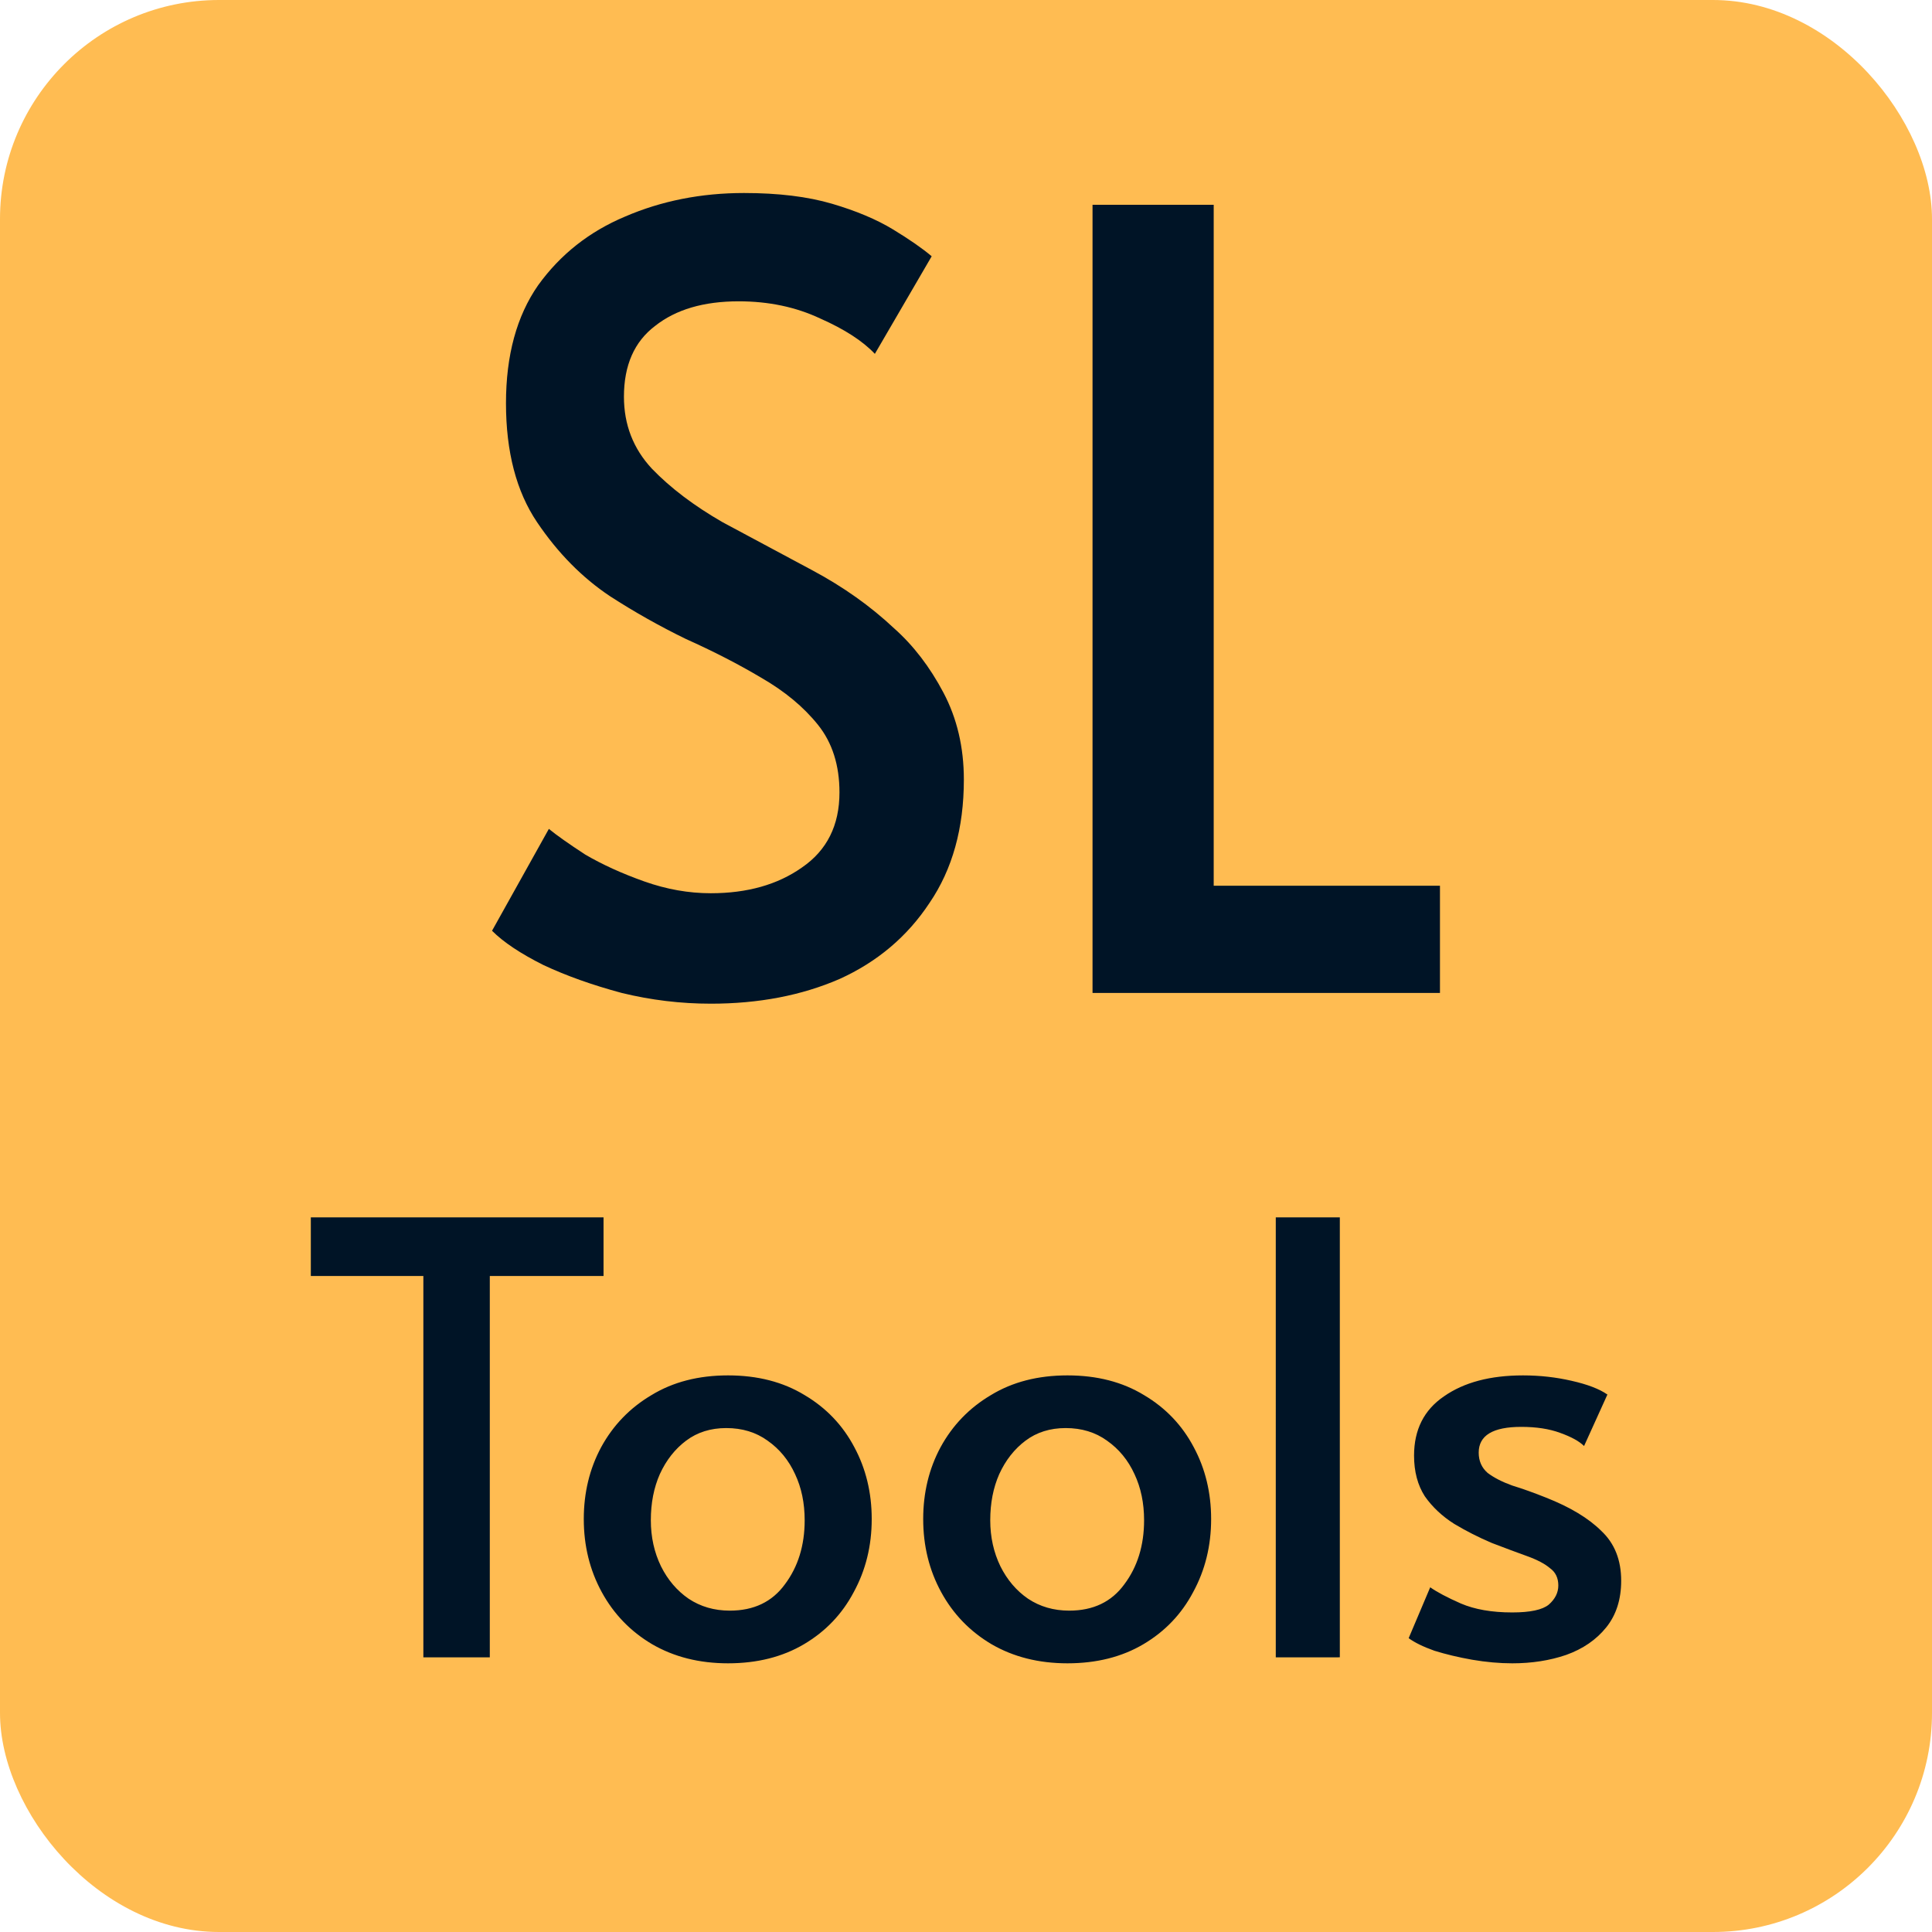 <?xml version="1.0" encoding="UTF-8" standalone="no"?>
<!-- Created with Inkscape (http://www.inkscape.org/) -->

<svg
   width="500"
   height="500"
   viewBox="0 0 500 500"
   version="1.1"
   id="svg5"
   inkscape:version="1.3.2 (091e20e, 2023-11-25, custom)"
   sodipodi:docname="service-level-tools-icon.svg"
   inkscape:export-filename="icon.png"
   inkscape:export-xdpi="96"
   inkscape:export-ydpi="96"
   xmlns:inkscape="http://www.inkscape.org/namespaces/inkscape"
   xmlns:sodipodi="http://sodipodi.sourceforge.net/DTD/sodipodi-0.dtd"
   xmlns="http://www.w3.org/2000/svg"
   xmlns:svg="http://www.w3.org/2000/svg">
  <sodipodi:namedview
     id="namedview7"
     pagecolor="#ffffff"
     bordercolor="#000000"
     borderopacity="0.25"
     inkscape:showpageshadow="2"
     inkscape:pageopacity="0.0"
     inkscape:pagecheckerboard="0"
     inkscape:deskcolor="#d1d1d1"
     inkscape:document-units="mm"
     showgrid="false"
     inkscape:zoom="1.2623761"
     inkscape:cx="-9.1098049"
     inkscape:cy="361.61965"
     inkscape:window-width="3440"
     inkscape:window-height="1369"
     inkscape:window-x="-8"
     inkscape:window-y="487"
     inkscape:window-maximized="1"
     inkscape:current-layer="layer1"
     showguides="true" />
  <defs
     id="defs2">
    <rect
       x="-1593.037"
       y="-255.424"
       width="732.663"
       height="387.617"
       id="rect1" />
  </defs>
  <g
     inkscape:label="Layer 1"
     inkscape:groupmode="layer"
     id="layer1"
     transform="translate(95.158,228.141)">
    <rect
       style="display:inline;fill:#ffbc52;fill-opacity:1;fill-rule:evenodd;stroke-width:1.647;stroke-linejoin:round;paint-order:stroke fill markers"
       id="rect2550"
       width="500"
       height="500"
       x="-95.158"
       y="-228.141"
       rx="56.693" />
    <path
       d="m 88.793,31.612 q -11.656,0 -23.034,-2.775 Q 54.381,25.784 45.501,21.621 36.62,17.181 32.18,12.741 l 14.708,-26.364 q 3.053,2.498 9.436,6.66 6.66,3.885 15.263,6.938 8.603,3.053 17.206,3.053 14.153,0 23.589,-6.66 9.713,-6.66 9.713,-19.426 0,-10.546 -5.55,-17.484 -5.55,-6.938 -14.708,-12.211 -8.881,-5.273 -19.426,-9.991 -10.268,-4.995 -19.704,-11.101 -10.823,-7.215 -18.871,-19.149 -8.048,-11.933 -8.048,-30.804 0,-18.594 8.325,-30.527 8.603,-11.933 22.479,-17.761 14.153,-6.105 30.804,-6.105 13.321,0 22.756,2.775 9.436,2.775 15.818,6.66 6.383,3.885 9.991,6.938 l -14.708,25.254 q -4.718,-4.995 -14.153,-9.158 -9.436,-4.44 -21.091,-4.44 -13.598,0 -21.646,6.383 -8.048,6.105 -8.048,18.316 0,10.823 7.215,18.594 7.215,7.493 18.316,13.876 11.378,6.105 23.311,12.488 11.933,6.383 21.091,14.986 7.493,6.66 12.766,16.651 5.273,9.991 5.273,22.479 0,18.871 -8.881,31.914 -8.603,13.043 -23.311,19.704 -14.708,6.383 -33.302,6.383 z m 98.796,-2.775 V -175.137 h 31.359 V 1.085 h 58.556 V 28.837 Z"
       id="text2"
       style="font-size:277.516px;font-family:Alata;-inkscape-font-specification:'Alata, Normal';fill:#001426;stroke-width:17.913;paint-order:markers stroke fill"
       aria-label="SL" />
    <path
       d="m 14.407,200.774 v -98.684 h -29.125 V 86.907 H 61.038 v 15.182 h -29.435 v 98.684 z m 78.854,1.549 q -11.154,0 -19.675,-4.957 -8.366,-4.957 -13.013,-13.478 -4.648,-8.521 -4.648,-18.9 0,-10.225 4.493,-18.59 4.648,-8.521 13.013,-13.478 8.366,-5.112 19.83,-5.112 11.464,0 19.83,5.112 8.366,4.957 12.858,13.478 4.493,8.366 4.493,18.59 0,10.38 -4.648,18.9 -4.493,8.521 -12.858,13.478 -8.366,4.957 -19.675,4.957 z m 0.465,-13.633 q 9.295,0 14.253,-6.816 5.112,-6.816 5.112,-16.576 0,-6.662 -2.479,-11.929 -2.479,-5.422 -7.126,-8.676 -4.493,-3.253 -10.689,-3.253 -6.042,0 -10.38,3.253 -4.338,3.253 -6.816,8.676 -2.324,5.267 -2.324,11.929 0,6.507 2.634,11.929 2.634,5.267 7.126,8.366 4.648,3.098 10.689,3.098 z m 87.375,13.633 q -11.154,0 -19.675,-4.957 -8.366,-4.957 -13.013,-13.478 -4.648,-8.521 -4.648,-18.9 0,-10.225 4.493,-18.59 4.648,-8.521 13.013,-13.478 8.366,-5.112 19.83,-5.112 11.464,0 19.83,5.112 8.366,4.957 12.858,13.478 4.493,8.366 4.493,18.59 0,10.38 -4.648,18.9 -4.493,8.521 -12.858,13.478 -8.366,4.957 -19.675,4.957 z m 0.465,-13.633 q 9.295,0 14.253,-6.816 5.112,-6.816 5.112,-16.576 0,-6.662 -2.479,-11.929 -2.479,-5.422 -7.126,-8.676 -4.493,-3.253 -10.689,-3.253 -6.042,0 -10.38,3.253 -4.338,3.253 -6.816,8.676 -2.324,5.267 -2.324,11.929 0,6.507 2.634,11.929 2.634,5.267 7.126,8.366 4.648,3.098 10.689,3.098 z m 53.447,12.084 V 86.907 h 16.576 v 113.866 z m 61.193,1.549 q -4.957,0 -10.38,-0.93 -5.267,-0.93 -9.76,-2.324 -4.338,-1.549 -6.662,-3.253 l 5.577,-13.168 q 2.634,1.859 7.901,4.183 5.422,2.324 13.323,2.324 6.971,0 9.45,-2.014 2.479,-2.169 2.479,-4.957 0,-2.943 -2.169,-4.493 -2.014,-1.704 -5.887,-3.098 -3.873,-1.394 -9.14,-3.408 -5.112,-2.169 -9.76,-4.957 -4.648,-2.943 -7.591,-7.126 -2.789,-4.338 -2.789,-10.535 0,-10.07 7.746,-15.337 7.746,-5.422 20.449,-5.422 6.507,0 12.549,1.394 6.197,1.394 9.295,3.563 l -6.042,13.323 q -1.859,-1.859 -6.197,-3.408 -4.183,-1.549 -10.07,-1.549 -10.999,0 -10.999,6.662 0,3.253 2.324,5.267 2.479,1.859 6.352,3.253 4.028,1.239 8.676,3.098 9.45,3.718 14.408,8.676 5.112,4.803 5.112,12.858 0,7.281 -3.873,12.084 -3.873,4.803 -10.38,7.126 -6.352,2.169 -13.943,2.169 z"
       id="text4"
       style="font-size:154.92px;font-family:Alata;-inkscape-font-specification:'Alata, Normal';fill:#001426;stroke-width:10;paint-order:markers stroke fill"
       aria-label="Tools" />
  </g>
</svg>
